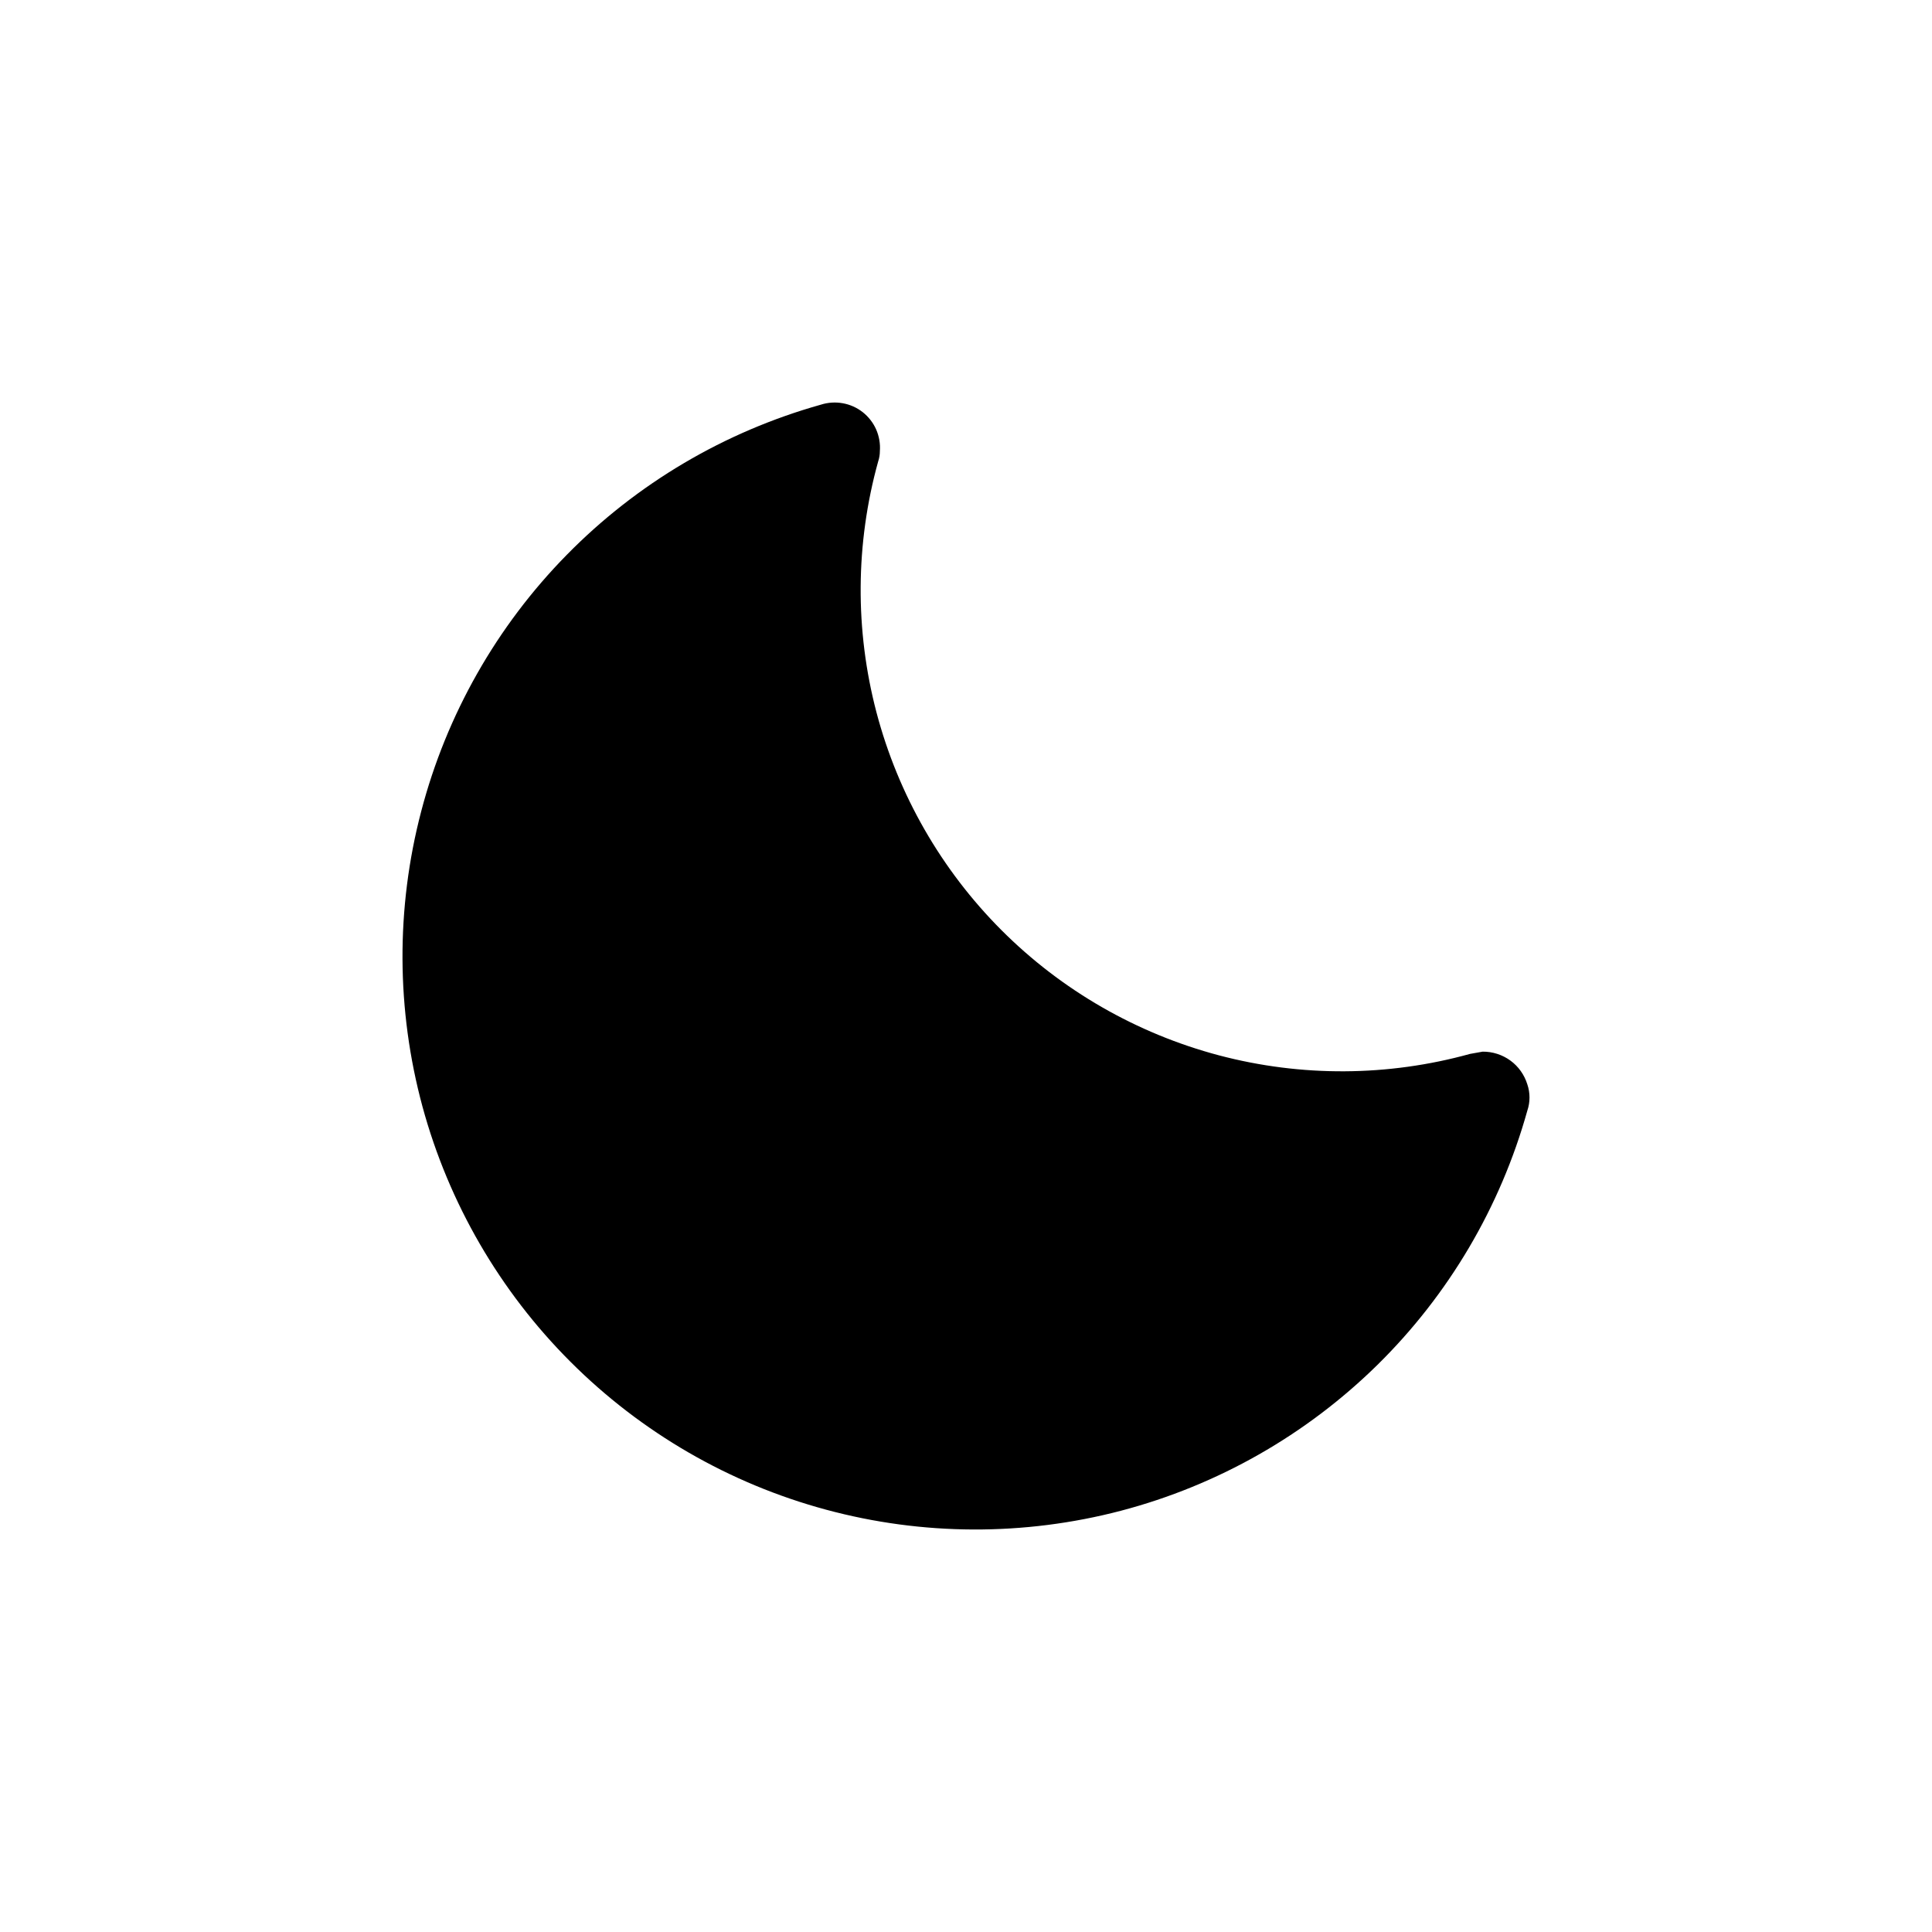 <svg
  width="24"
  height="24"
  viewBox="0 0 24 24"
  fill="none"
  xmlns="http://www.w3.org/2000/svg"
>
  <path
    fill="currentColor"
    d="M18.973 13.47C18.936 13.351 18.863 13.248 18.763 13.175C18.663 13.102 18.542 13.063 18.418 13.064L18.261 13.092C17.242 13.374 16.166 13.38 15.143 13.11C14.121 12.839 13.188 12.303 12.441 11.555C11.693 10.806 11.158 9.873 10.888 8.85C10.619 7.827 10.626 6.751 10.909 5.732C10.923 5.691 10.93 5.647 10.93 5.604C10.937 5.512 10.921 5.42 10.884 5.335C10.847 5.251 10.789 5.177 10.717 5.12C10.644 5.063 10.559 5.025 10.468 5.009C10.378 4.993 10.284 4.999 10.197 5.027C9 5.363 7.912 6.005 7.041 6.892C6.17 7.778 5.546 8.878 5.232 10.08C4.917 11.282 4.923 12.546 5.248 13.746C5.574 14.945 6.208 16.039 7.087 16.917C7.966 17.796 9.06 18.429 10.259 18.753C11.459 19.078 12.723 19.082 13.925 18.767C15.127 18.451 16.225 17.826 17.111 16.955C17.997 16.083 18.639 14.994 18.973 13.797C19.009 13.691 19.009 13.576 18.973 13.47Z"
  />
</svg>